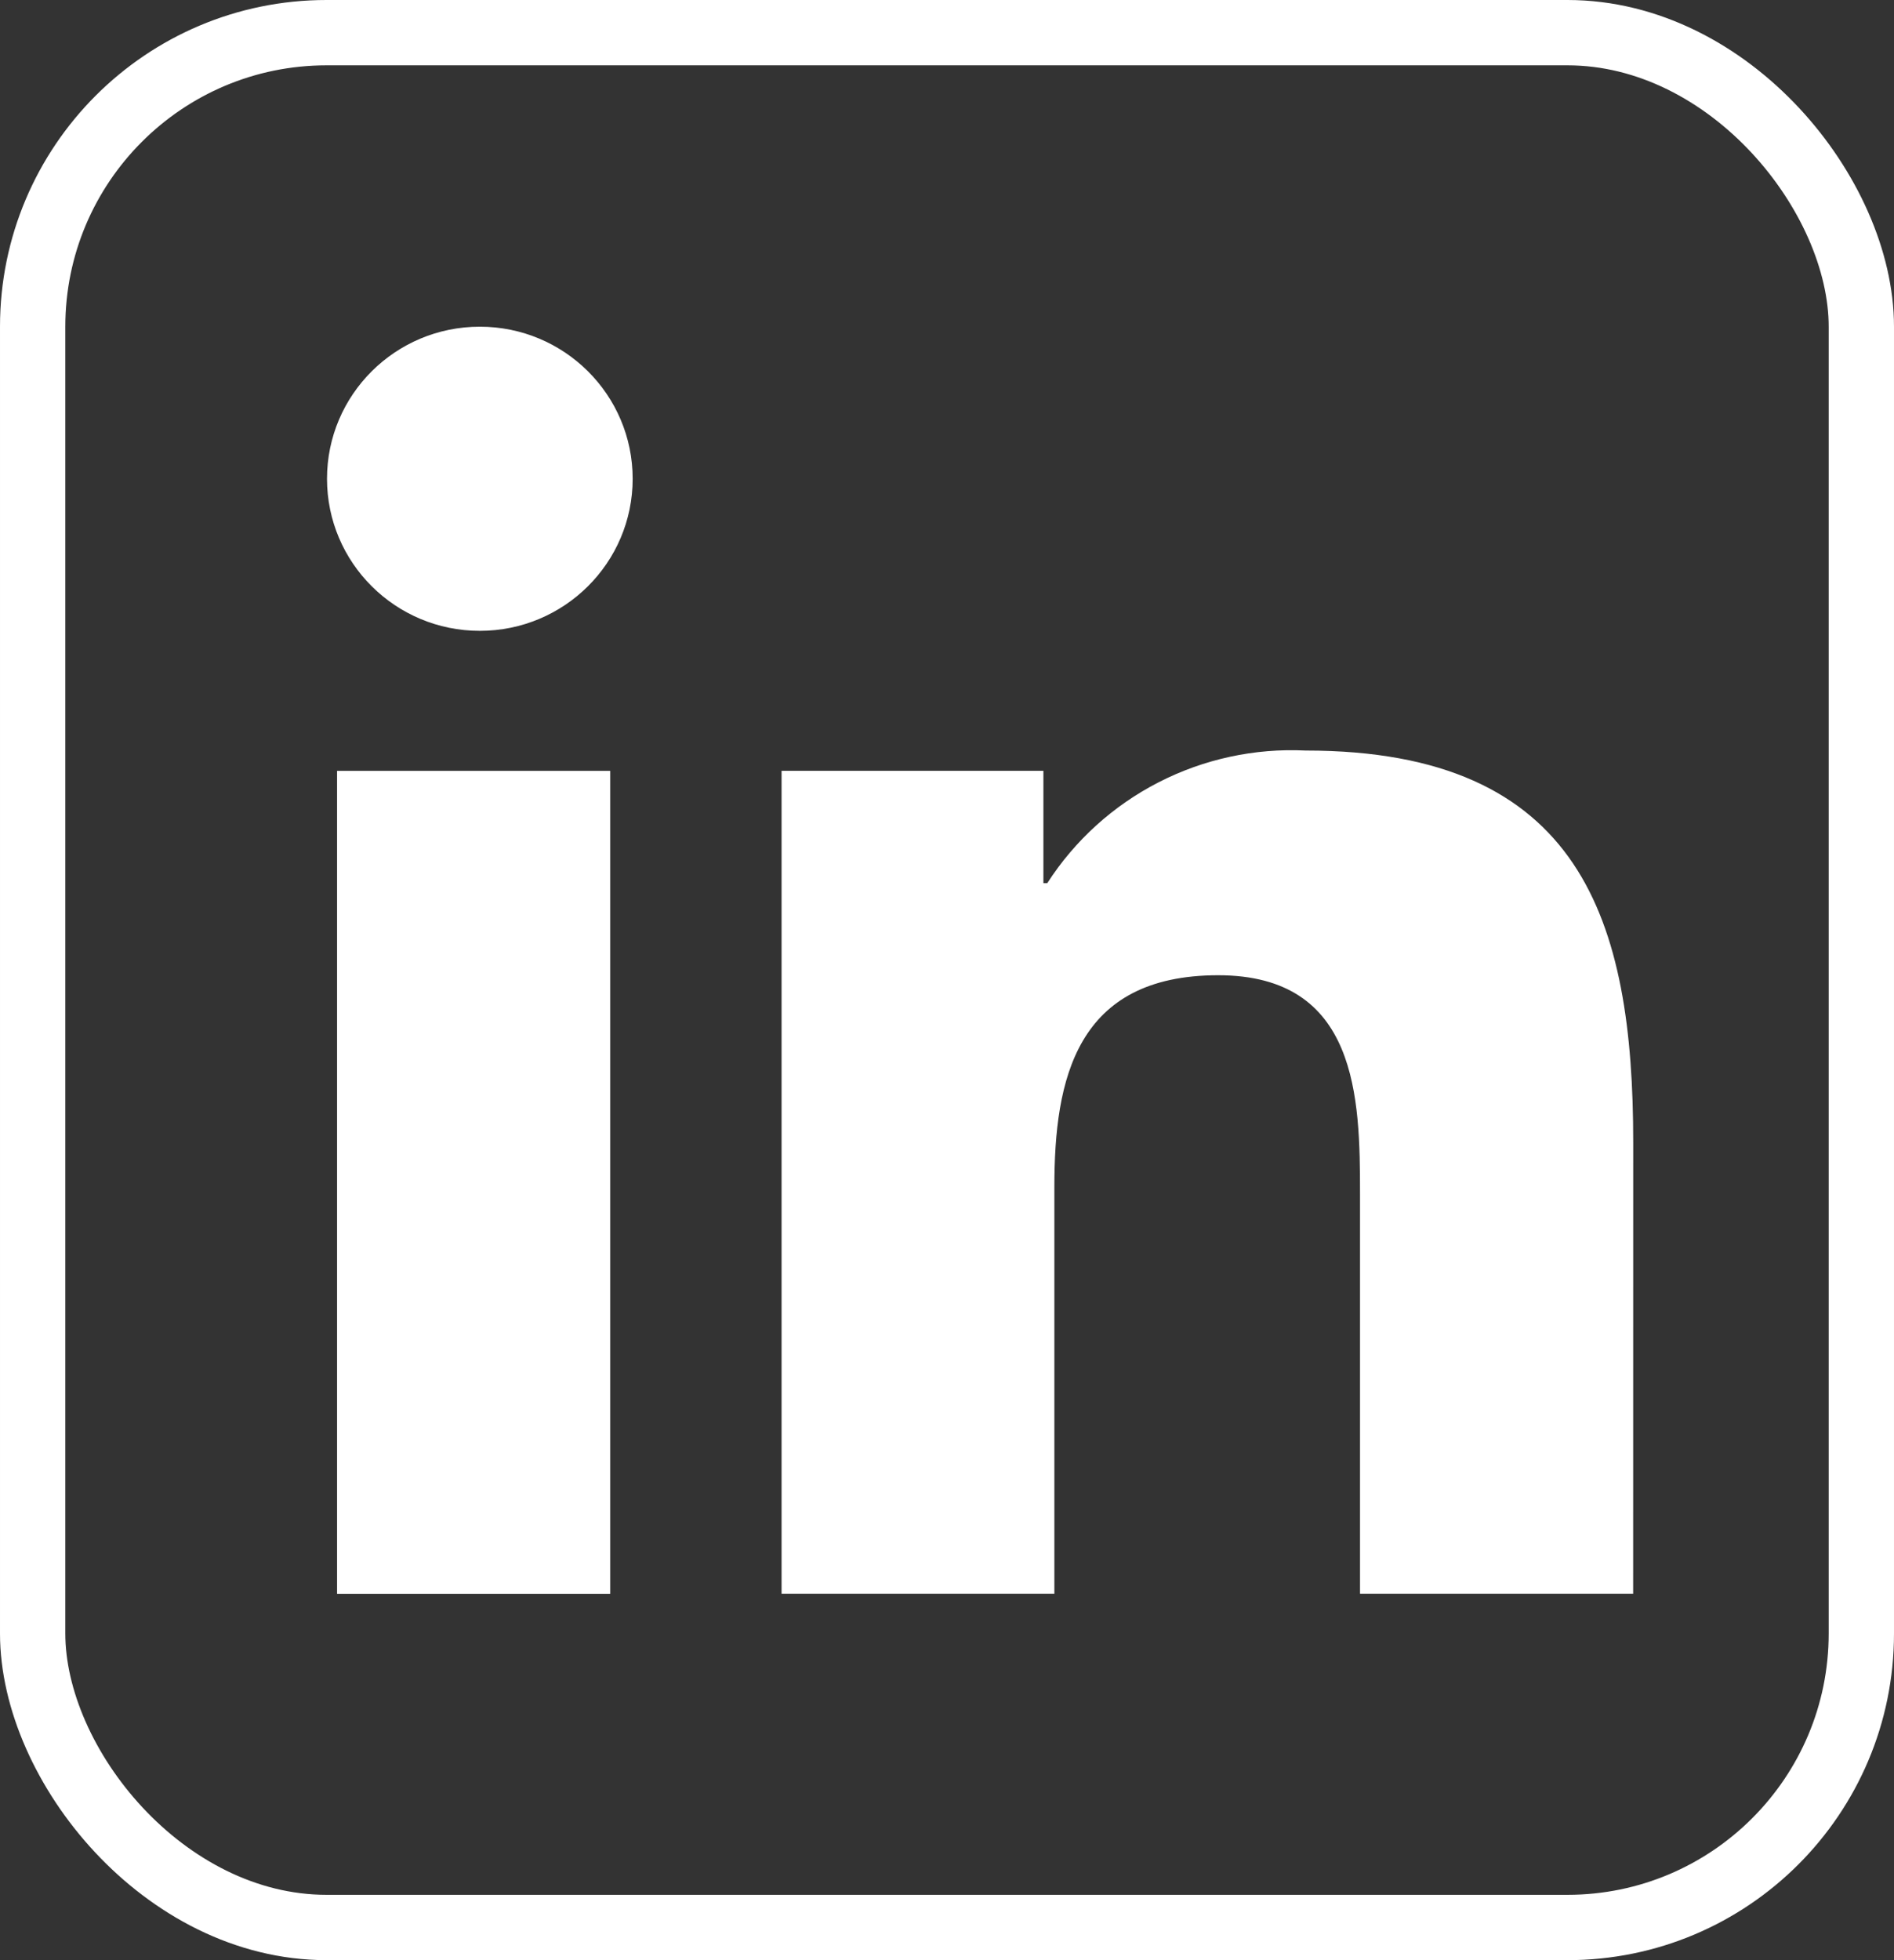 <svg width="29" height="30" viewBox="0 0 29 30" fill="none" xmlns="http://www.w3.org/2000/svg">
<rect x="0" y="0" width="29" height="30" fill="#333333" stroke="none"/>
<rect x="0.5" y="0.5" width="28" height="29" rx="4.5" stroke="white"/>
<g clip-path="url(#clip0_9_51)">
<path d="M9.343 11.798H5.161V24.393H9.343V11.798Z" fill="white"/>
<path d="M25.006 24.392H20.824V18.271C20.824 16.807 20.794 14.926 18.652 14.926C16.474 14.926 16.144 16.52 16.144 18.163V24.392H11.967V11.797H15.976V13.517H16.035C16.457 12.862 17.045 12.329 17.74 11.973C18.434 11.617 19.211 11.449 19.992 11.487C24.22 11.487 25.007 14.094 25.007 17.482L25.006 24.392Z" fill="white"/>
<path d="M7.347 9.655C8.639 9.655 9.687 8.613 9.687 7.328C9.687 6.042 8.639 5 7.347 5C6.055 5 5.007 6.042 5.007 7.328C5.007 8.613 6.055 9.655 7.347 9.655Z" fill="white"/>
</g>
<defs>
<clipPath id="clip0_9_51">
<rect width="20" height="20" fill="white" transform="translate(5 5)"/>
</clipPath>
</defs>
</svg>
